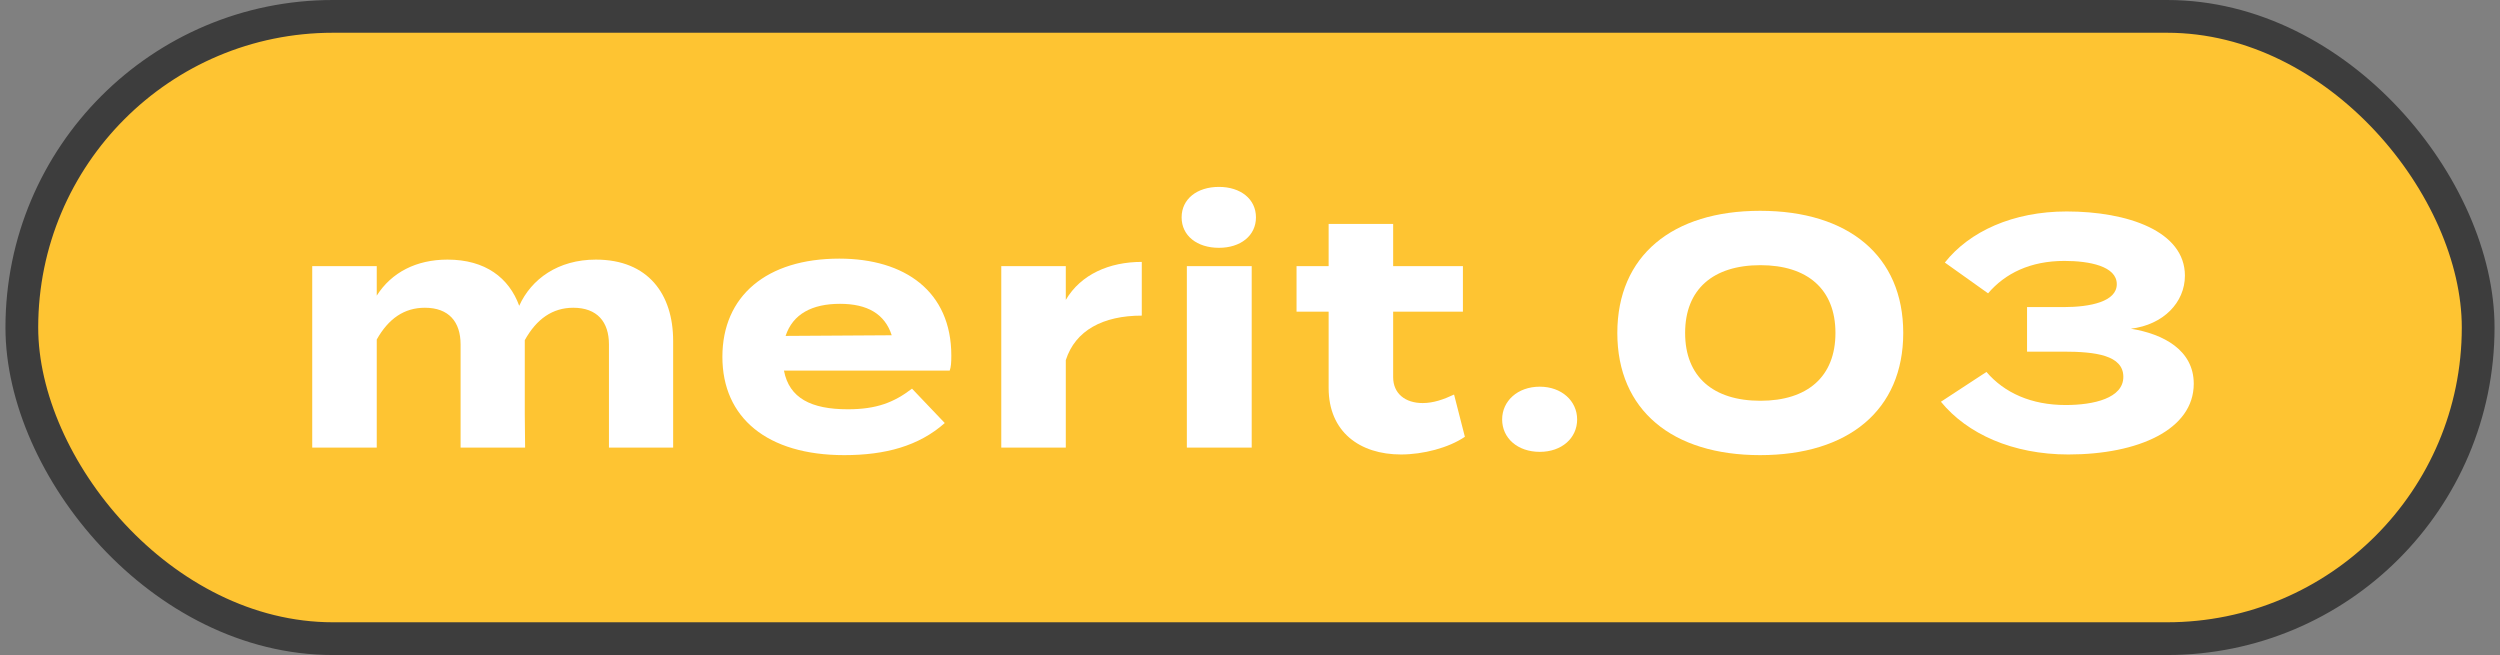 <svg width="229" height="60" viewBox="0 0 229 60" fill="none" xmlns="http://www.w3.org/2000/svg">
<rect x="0" y="0" width="229" height="60" fill="#808080" stroke="none"/>
<rect x="2" y="1.5" width="225" height="57" rx="28.5" fill="#FEC432"/>
<rect x="2" y="1.5" width="225" height="57" rx="28.5" stroke="#3D3D3D" stroke-width="3"/>
<path d="M181.958 34.07C183.608 35.99 186.068 37.1 189.218 37.1C191.798 37.1 194.498 36.47 194.498 34.52C194.498 32.54 191.948 32.21 189.008 32.21H185.678V28.13H189.008C191.498 28.13 193.898 27.62 193.898 26.03C193.898 24.38 191.378 23.9 189.098 23.9C185.978 23.9 183.668 25.04 182.108 26.87L178.148 24.05C180.398 21.2 184.388 19.37 189.308 19.37C194.888 19.37 200.138 21.17 200.138 25.25C200.138 27.71 198.158 29.75 195.188 30.11C198.158 30.59 200.948 32.06 200.948 35.15C200.948 39.35 195.878 41.63 189.458 41.63C184.358 41.63 180.188 39.74 177.788 36.8L181.958 34.07Z" fill="white"/>
<path d="M161.227 41.69C153.187 41.69 148.147 37.58 148.147 30.5C148.147 23.42 153.187 19.31 161.227 19.31C169.297 19.31 174.337 23.42 174.337 30.5C174.337 37.58 169.297 41.69 161.227 41.69ZM161.257 36.71C165.547 36.71 168.127 34.52 168.127 30.5C168.127 26.48 165.547 24.29 161.257 24.29C156.937 24.29 154.357 26.48 154.357 30.5C154.357 34.52 156.937 36.71 161.257 36.71Z" fill="white"/>
<path d="M141.046 41.39C139.006 41.39 137.596 40.13 137.596 38.42C137.596 36.74 139.006 35.42 141.046 35.42C143.056 35.42 144.466 36.74 144.466 38.42C144.466 40.13 143.056 41.39 141.046 41.39Z" fill="white"/>
<path d="M133.193 36.14L134.183 40.01C132.683 41.03 130.343 41.63 128.333 41.63C124.553 41.63 121.703 39.56 121.703 35.54V28.55H118.763V24.38H121.703V20.51H127.613V24.38H134.003V28.55H127.613V34.55C127.613 36.05 128.723 36.92 130.313 36.92C131.303 36.92 132.233 36.59 133.193 36.14Z" fill="white"/>
<path d="M111.656 22.7C109.646 22.7 108.236 21.59 108.236 19.91C108.236 18.23 109.646 17.12 111.656 17.12C113.636 17.12 115.046 18.23 115.046 19.91C115.046 21.59 113.636 22.7 111.656 22.7ZM114.656 24.38V41H108.716V24.38H114.656Z" fill="white"/>
<path d="M97.627 41H91.717V24.38H97.627V27.47C99.007 25.13 101.617 23.99 104.587 23.99V28.91C101.047 28.91 98.497 30.26 97.627 32.99V41Z" fill="white"/>
<path d="M71.811 33.95C72.291 36.47 74.301 37.49 77.661 37.49C80.301 37.49 81.891 36.86 83.541 35.6L86.541 38.75C84.171 40.85 81.111 41.69 77.331 41.69C70.281 41.69 66.171 38.27 66.171 32.69C66.171 27.11 70.221 23.69 76.881 23.69C82.881 23.69 87.141 26.69 87.141 32.57C87.141 33.23 87.111 33.62 86.991 33.95H71.811ZM76.941 27.83C74.391 27.83 72.621 28.76 71.961 30.77L81.681 30.71C81.051 28.76 79.461 27.83 76.941 27.83Z" fill="white"/>
<path d="M54.58 23.78C59.38 23.78 61.66 26.96 61.66 31.22V41H55.78V31.55C55.78 29.48 54.7 28.19 52.51 28.19C50.62 28.19 49.15 29.21 48.07 31.16V31.22V37.91L48.1 41H42.19V31.55C42.19 29.48 41.11 28.19 38.92 28.19C37.03 28.19 35.59 29.18 34.51 31.1V41H28.6V24.38H34.51V27.08C35.86 24.95 38.14 23.78 40.99 23.78C44.47 23.78 46.63 25.46 47.56 28.01C48.67 25.55 51.13 23.78 54.58 23.78Z" fill="white"/>
</svg>
